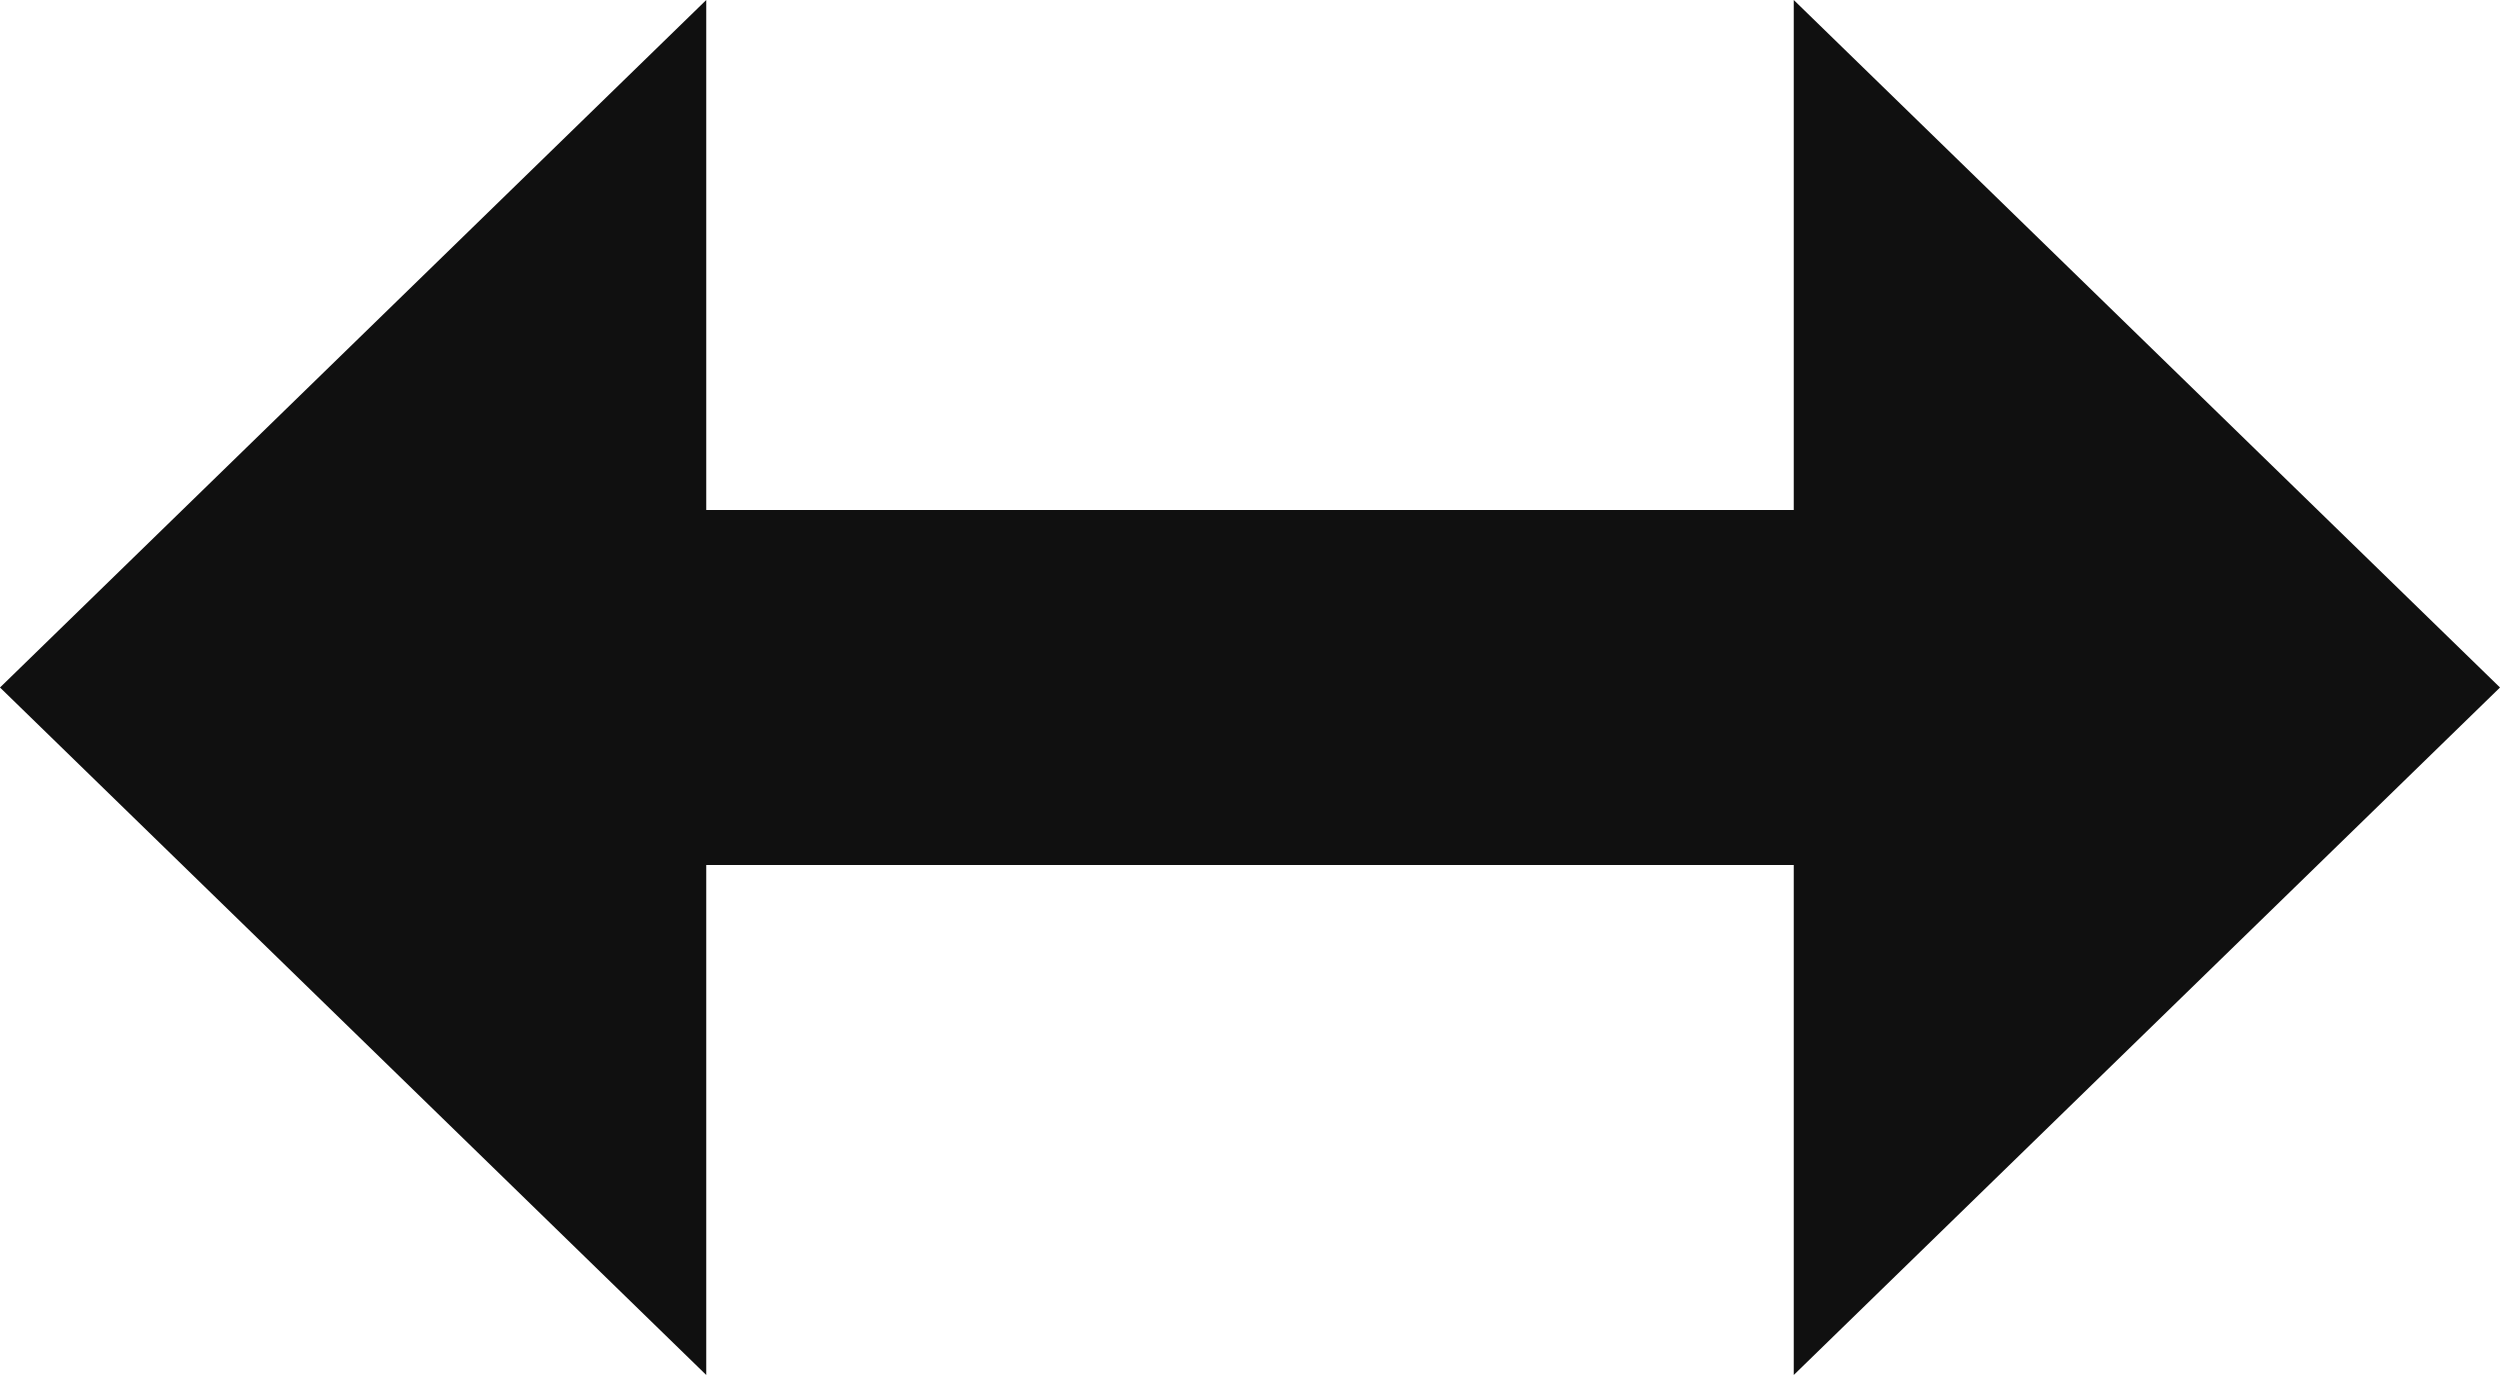 <?xml version="1.0" encoding="UTF-8"?>
<svg id="Layer_2" data-name="Layer 2" xmlns="http://www.w3.org/2000/svg" viewBox="0 0 20 11">
  <defs>
    <style>
      .cls-1 {
        fill: #101010;
        stroke-width: 0px;
      }
    </style>
  </defs>
  <g id="Layer_1-2" data-name="Layer 1">
    <polygon class="cls-1" points="20 5.5 14.35 0 14.35 4.08 13.79 4.08 6.21 4.08 5.65 4.08 5.65 0 0 5.5 5.65 11 5.65 6.92 6.21 6.92 13.79 6.92 14.35 6.92 14.35 11 20 5.5"/>
  </g>
</svg>